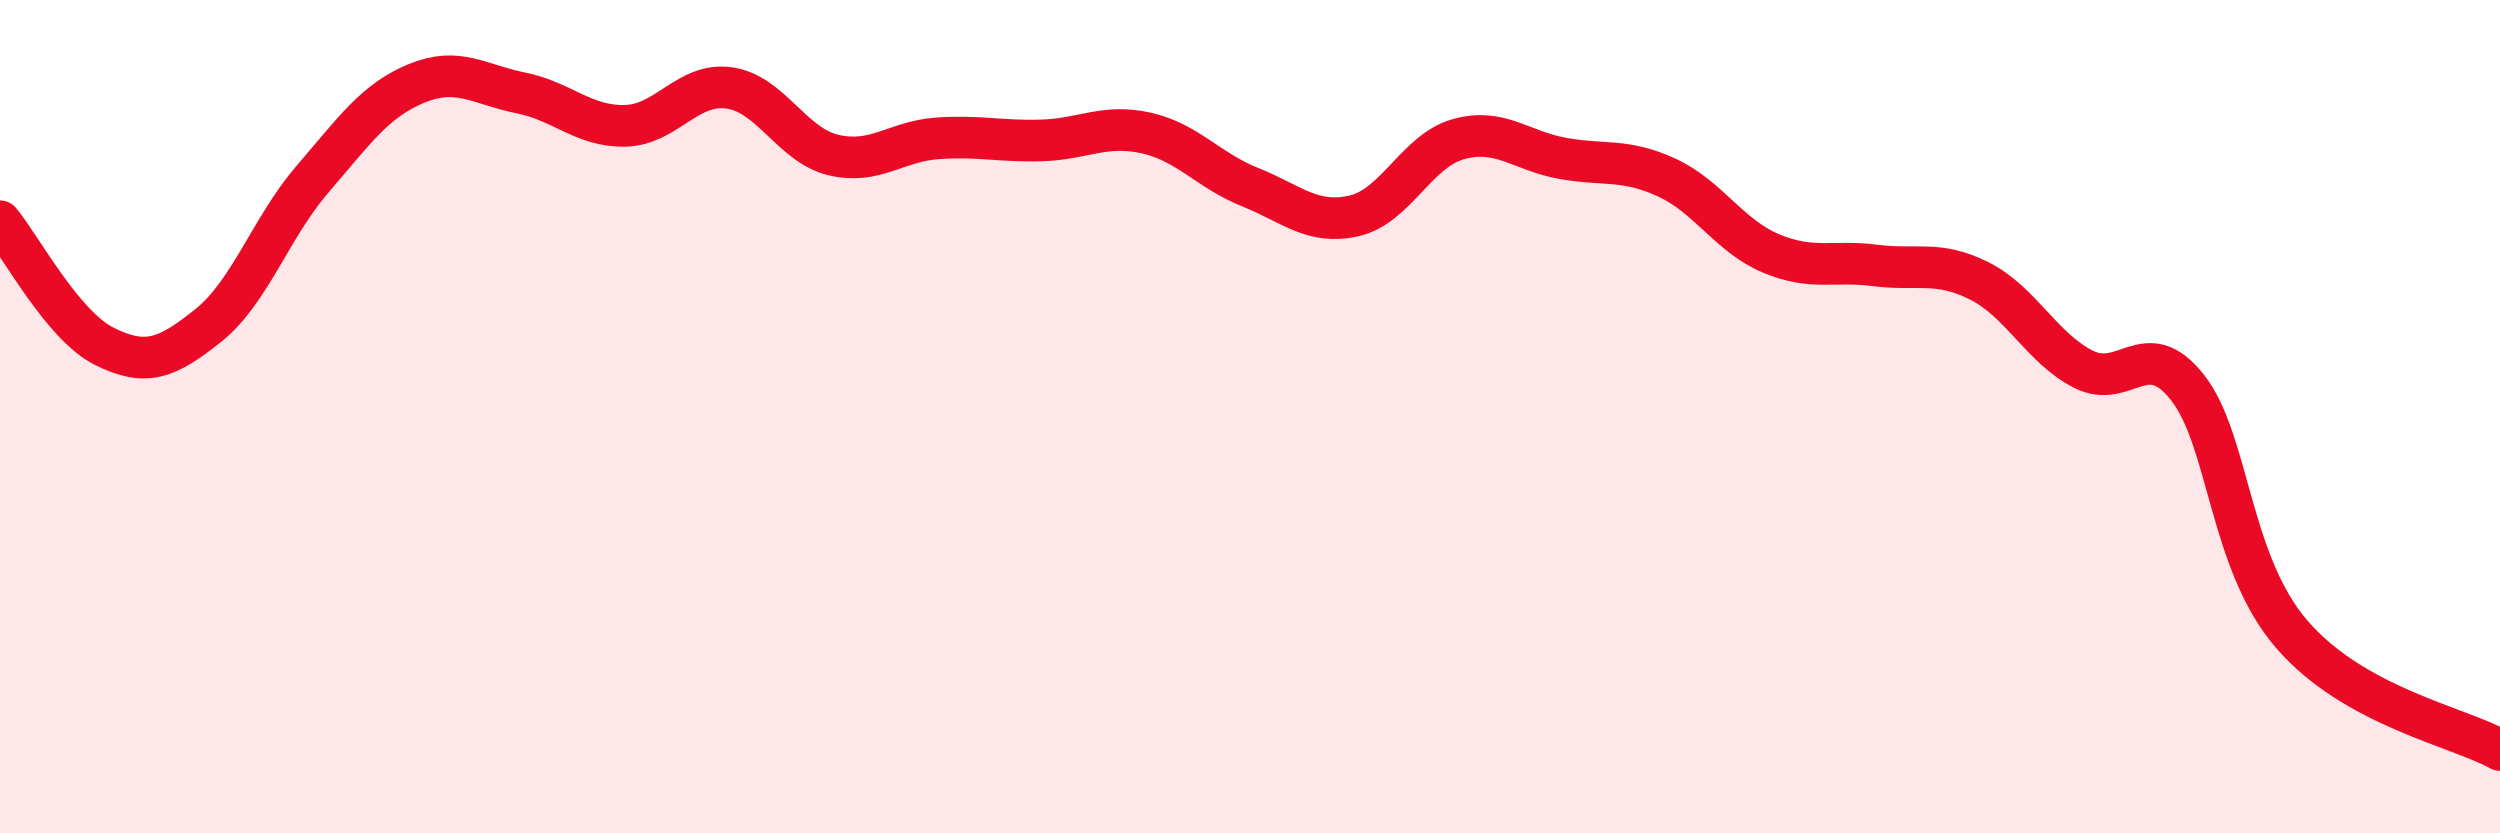 
    <svg width="60" height="20" viewBox="0 0 60 20" xmlns="http://www.w3.org/2000/svg">
      <path
        d="M 0,5.31 C 0.5,5.91 1.5,7.81 2.5,8.31 C 3.5,8.81 4,8.61 5,7.81 C 6,7.01 6.5,5.46 7.5,4.3 C 8.5,3.14 9,2.41 10,2 C 11,1.59 11.5,2.03 12.5,2.23 C 13.5,2.43 14,3.04 15,3.02 C 16,3 16.5,1.97 17.5,2.11 C 18.5,2.25 19,3.48 20,3.72 C 21,3.96 21.5,3.39 22.5,3.32 C 23.5,3.25 24,3.4 25,3.37 C 26,3.34 26.5,2.97 27.5,3.19 C 28.5,3.41 29,4.09 30,4.49 C 31,4.89 31.5,5.41 32.5,5.18 C 33.5,4.95 34,3.62 35,3.34 C 36,3.06 36.5,3.62 37.5,3.8 C 38.5,3.98 39,3.8 40,4.26 C 41,4.72 41.5,5.66 42.5,6.08 C 43.5,6.5 44,6.24 45,6.37 C 46,6.5 46.5,6.24 47.5,6.74 C 48.5,7.24 49,8.35 50,8.86 C 51,9.37 51.5,8.03 52.5,9.3 C 53.5,10.57 53.5,13.48 55,15.22 C 56.5,16.96 59,17.44 60,18L60 20L0 20Z"
        fill="#EB0A25"
        opacity="0.1"
        stroke-linecap="round"
        stroke-linejoin="round"
      />
      <path
        d="M 0,5.31 C 0.5,5.91 1.5,7.81 2.5,8.31 C 3.5,8.81 4,8.61 5,7.81 C 6,7.01 6.5,5.46 7.5,4.3 C 8.5,3.14 9,2.41 10,2 C 11,1.59 11.5,2.03 12.5,2.23 C 13.5,2.43 14,3.04 15,3.02 C 16,3 16.5,1.97 17.5,2.11 C 18.5,2.25 19,3.48 20,3.72 C 21,3.96 21.5,3.39 22.5,3.32 C 23.5,3.25 24,3.4 25,3.37 C 26,3.34 26.5,2.97 27.5,3.19 C 28.5,3.41 29,4.09 30,4.49 C 31,4.89 31.5,5.41 32.5,5.18 C 33.5,4.95 34,3.62 35,3.34 C 36,3.06 36.5,3.62 37.5,3.8 C 38.5,3.98 39,3.8 40,4.26 C 41,4.72 41.5,5.66 42.5,6.08 C 43.5,6.5 44,6.24 45,6.37 C 46,6.5 46.5,6.24 47.5,6.74 C 48.5,7.24 49,8.35 50,8.86 C 51,9.37 51.5,8.03 52.5,9.3 C 53.5,10.57 53.5,13.48 55,15.22 C 56.5,16.96 59,17.44 60,18"
        stroke="#EB0A25"
        stroke-width="1"
        fill="none"
        stroke-linecap="round"
        stroke-linejoin="round"
      />
    </svg>
  